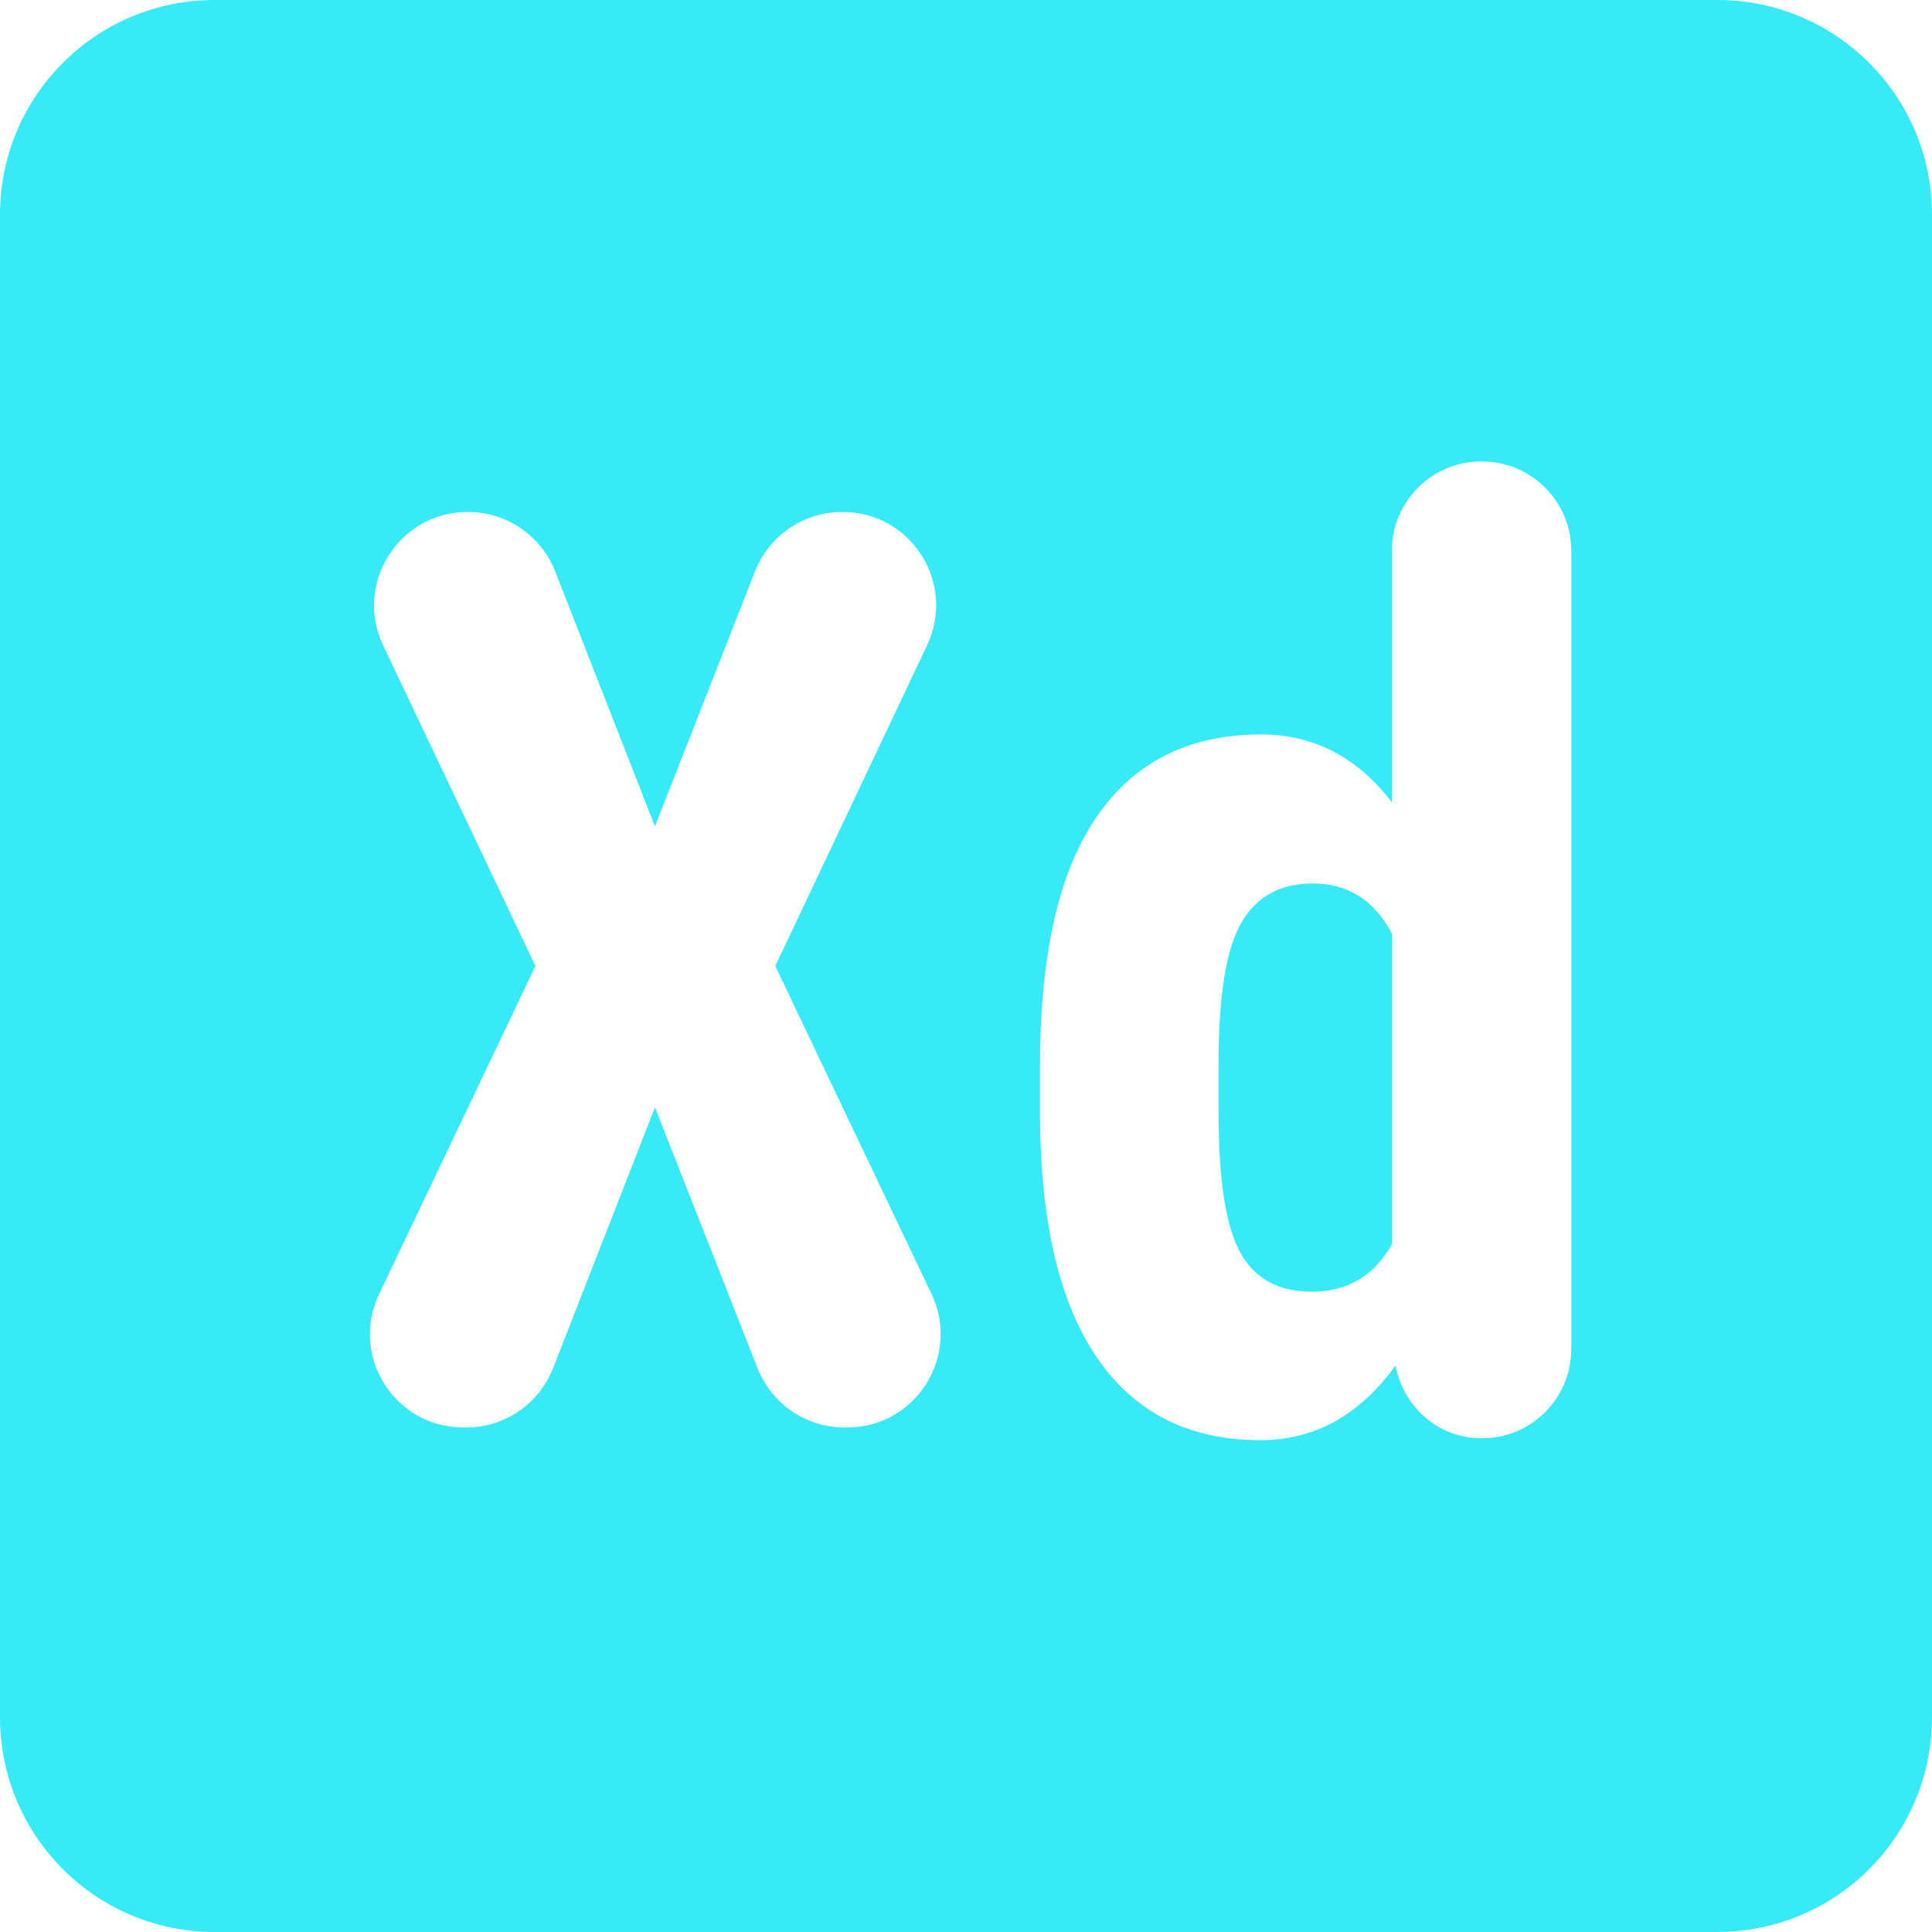 <svg width="7" height="7" viewBox="0 0 7 7" fill="none" xmlns="http://www.w3.org/2000/svg">
<path d="M4.756 3.201C4.638 3.201 4.552 3.249 4.497 3.344C4.442 3.44 4.415 3.61 4.415 3.855V4.026C4.415 4.269 4.44 4.439 4.492 4.535C4.544 4.632 4.631 4.68 4.754 4.68C4.882 4.68 4.978 4.623 5.043 4.509V3.383C4.98 3.262 4.884 3.201 4.756 3.201ZM6.222 0H0.778C0.348 0 0 0.348 0 0.778V6.222C0 6.652 0.348 7 0.778 7H6.222C6.652 7 7 6.652 7 6.222V0.778C7 0.348 6.652 0 6.222 0ZM3.07 5.172H3.06C2.921 5.172 2.796 5.087 2.745 4.958L2.373 4.012L2.004 4.957C1.953 5.087 1.828 5.172 1.689 5.172H1.679C1.43 5.172 1.266 4.913 1.374 4.688L1.94 3.5L1.388 2.338C1.282 2.114 1.446 1.855 1.694 1.855H1.696C1.835 1.855 1.96 1.94 2.011 2.069L2.373 2.994L2.736 2.069C2.787 1.94 2.912 1.855 3.051 1.855H3.053C3.302 1.855 3.465 2.113 3.359 2.338L2.809 3.5L3.375 4.688C3.482 4.913 3.318 5.172 3.07 5.172ZM5.693 4.888C5.693 5.066 5.549 5.211 5.371 5.211H5.367C5.21 5.211 5.085 5.097 5.056 4.948C4.927 5.126 4.765 5.218 4.567 5.218C4.309 5.218 4.112 5.119 3.976 4.921C3.84 4.724 3.771 4.434 3.768 4.051V3.864C3.768 3.46 3.836 3.159 3.973 2.96C4.109 2.761 4.308 2.661 4.569 2.661C4.759 2.661 4.918 2.743 5.043 2.907V1.995C5.043 1.817 5.188 1.672 5.366 1.672H5.37C5.548 1.672 5.693 1.817 5.693 1.995L5.693 4.888Z" fill="#37EAF7"/>
</svg>
